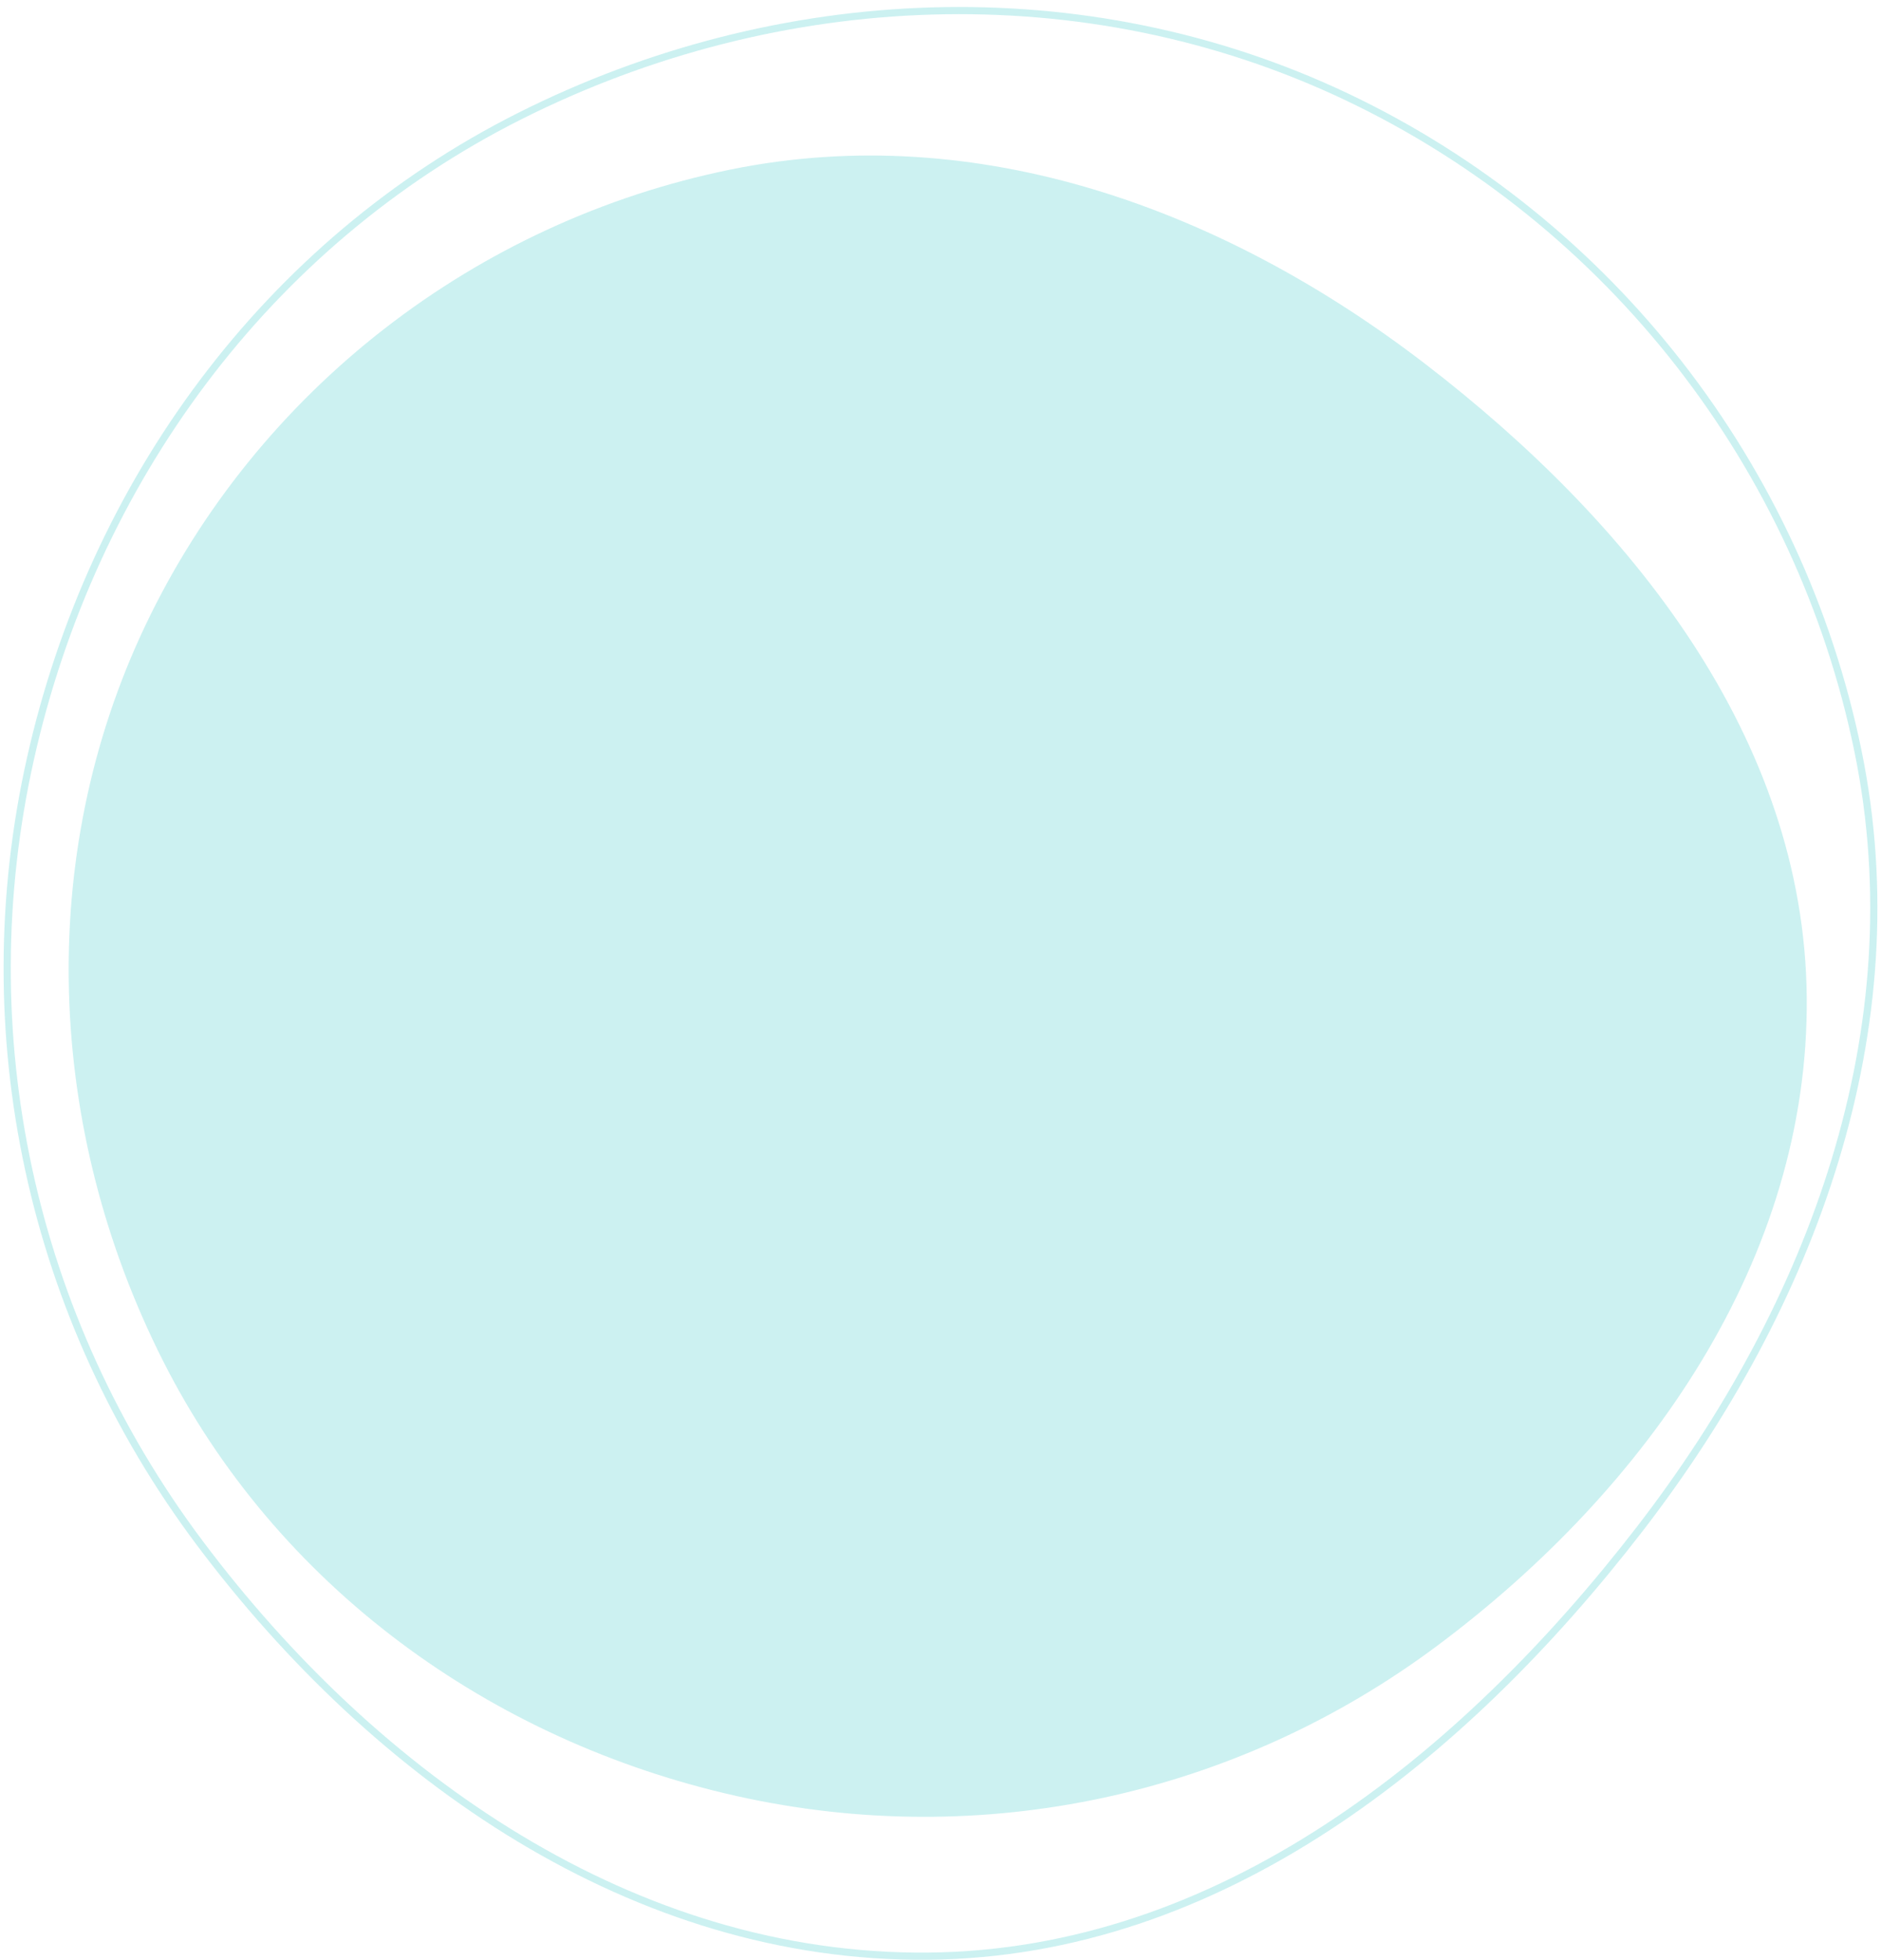 <svg width="262" height="273" viewBox="0 0 262 273" fill="none" xmlns="http://www.w3.org/2000/svg">
<path fill-rule="evenodd" clip-rule="evenodd" d="M129.312 272.469C88.374 272.863 52.344 247.626 27.818 214.916C4.289 183.536 -4.332 143.913 4.244 105.666C12.867 67.204 37.105 33.916 72.377 16.178C108.456 -1.967 151.065 -3.84 187.551 13.476C224.248 30.894 250.672 64.929 258.802 104.659C266.714 143.315 252.504 181.727 228.382 212.988C203.644 245.046 169.858 272.079 129.312 272.469Z" stroke="#CCF1F1"/>
<path fill-rule="evenodd" clip-rule="evenodd" d="M251.656 138.865C252.008 175.299 229.463 207.366 200.242 229.193C172.208 250.134 136.811 257.806 102.644 250.175C68.284 242.5 38.547 220.928 22.7 189.536C6.49 157.426 4.817 119.505 20.287 87.033C35.847 54.372 66.252 30.855 101.744 23.619C136.278 16.578 170.592 29.225 198.519 50.693C227.158 72.71 251.308 102.779 251.656 138.865Z" fill="#CCF1F1"/>
</svg>
